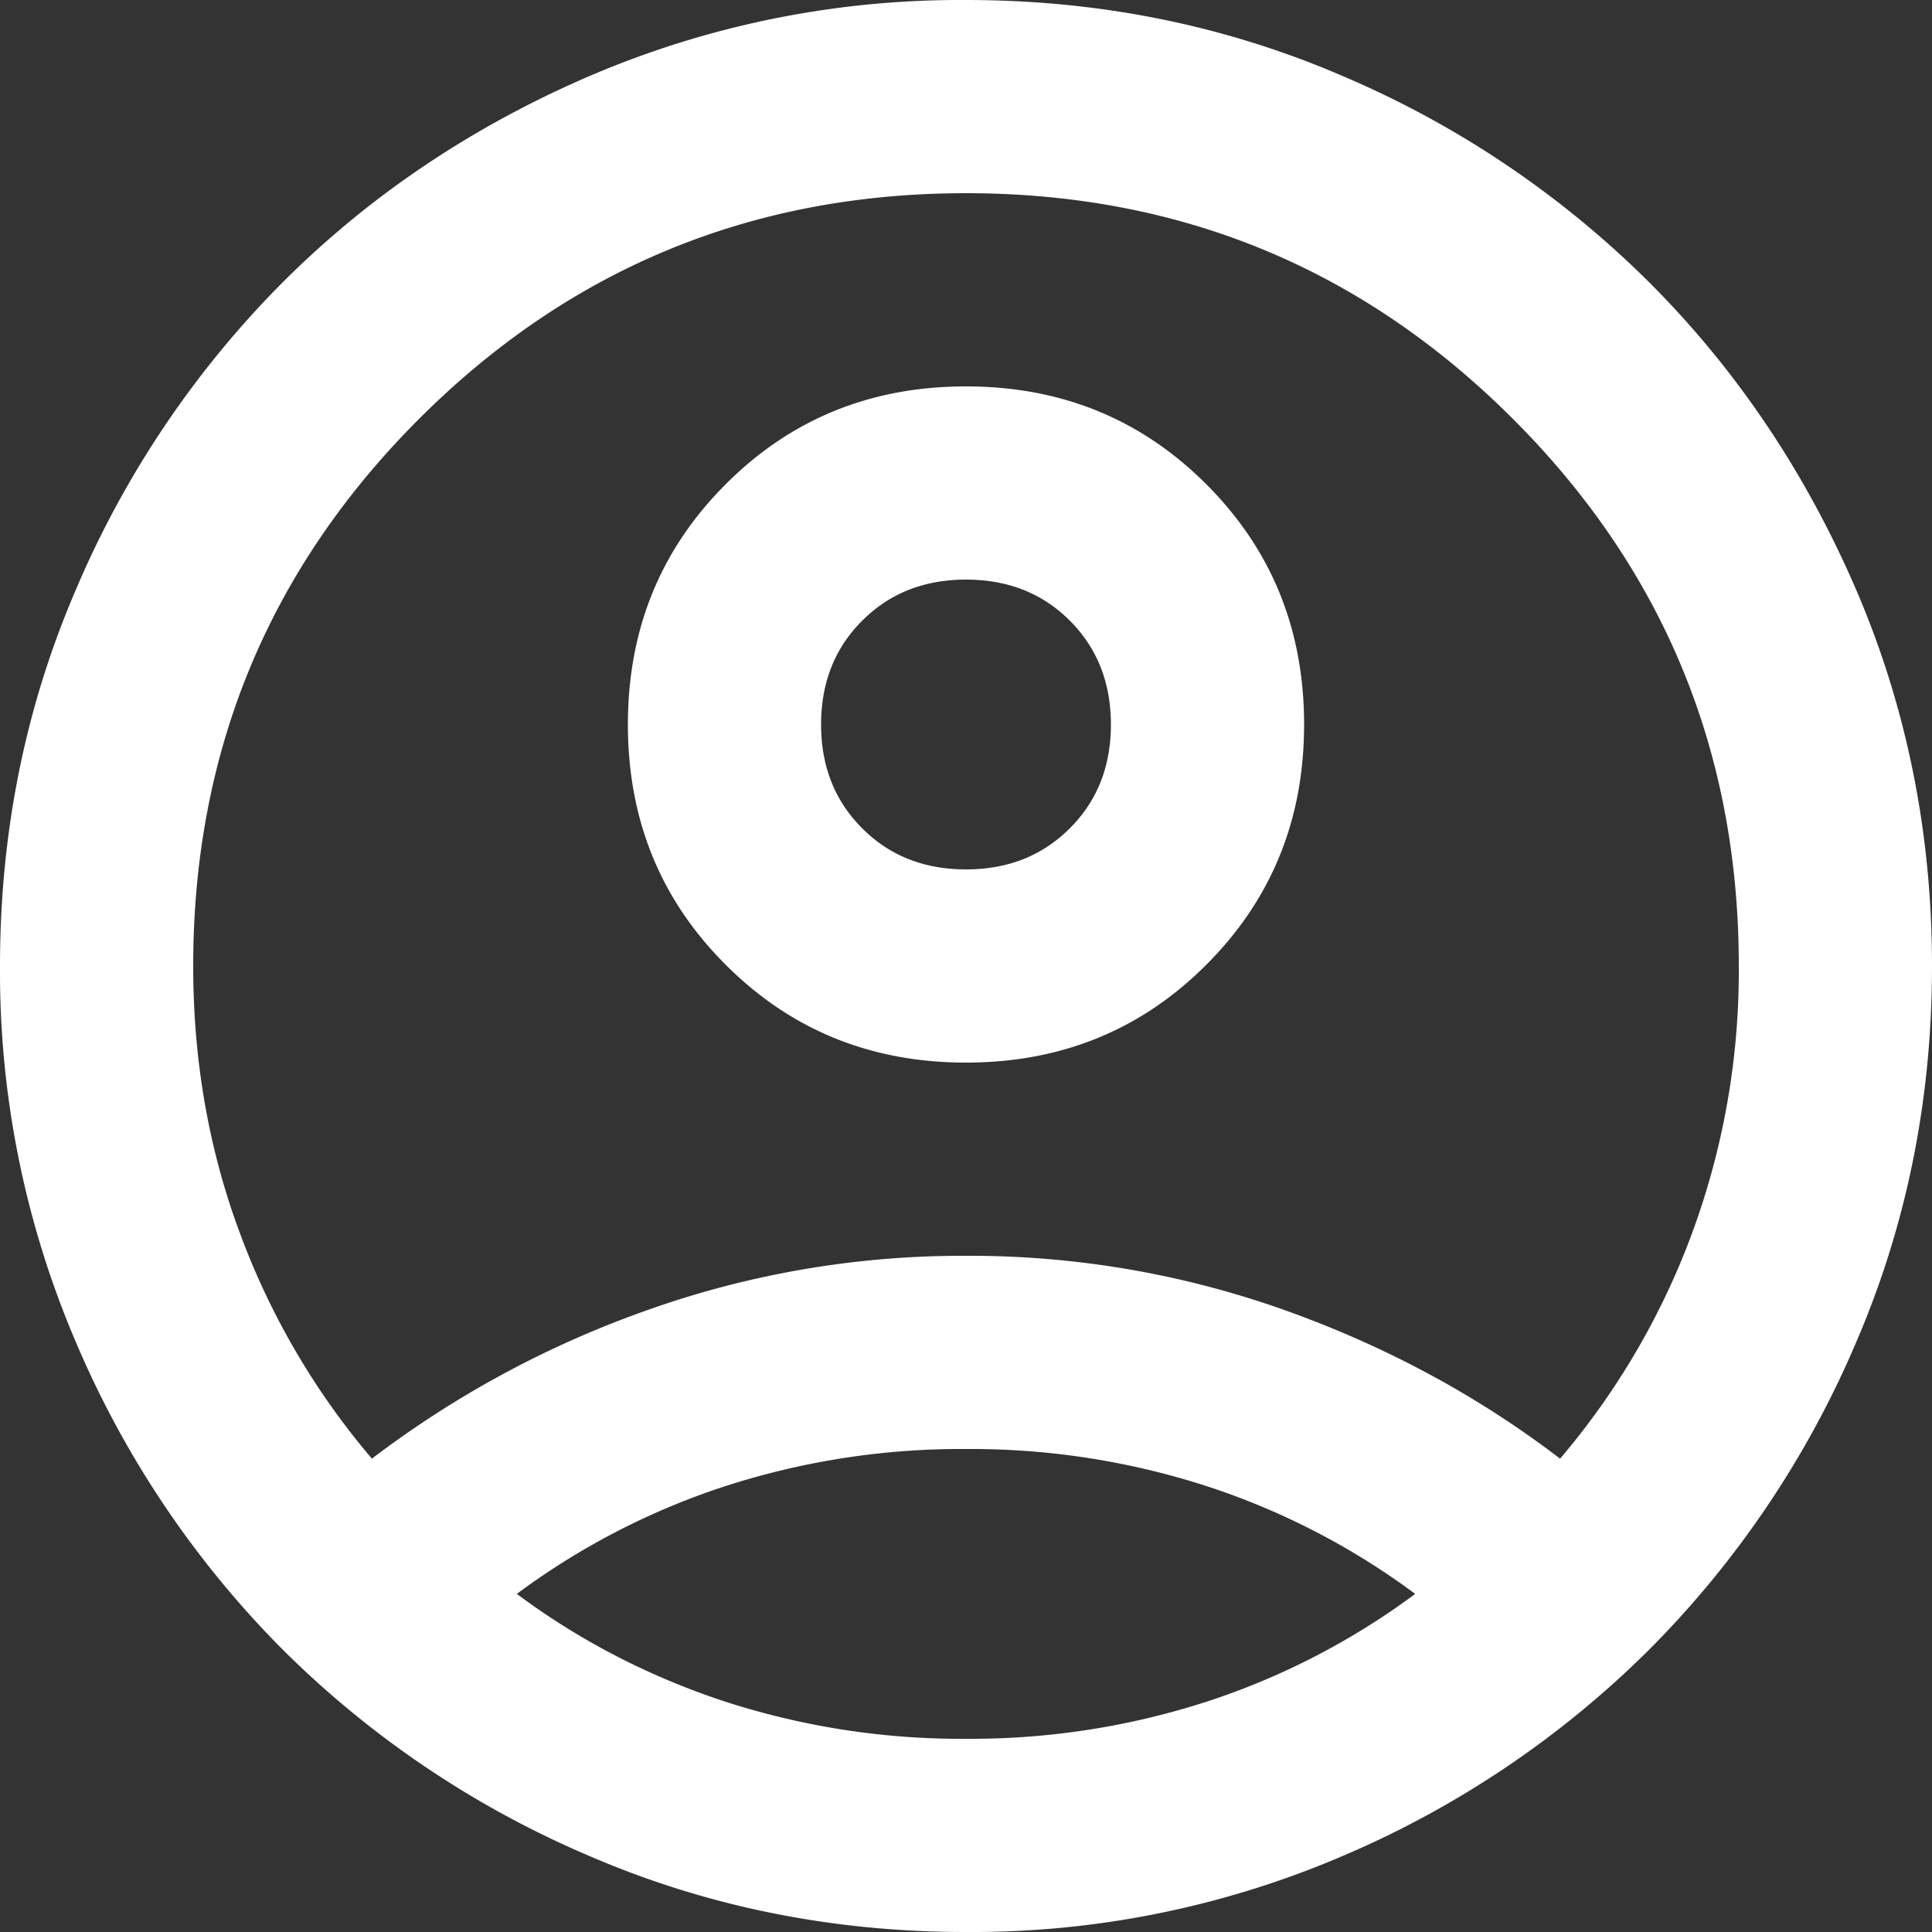 <svg fill="none" height="22" viewBox="0 0 22 22" width="22" xmlns="http://www.w3.org/2000/svg" xmlns:xlink="http://www.w3.org/1999/xlink"><rect x="0" y="0" width="22" height="22" fill="#333333" stroke="none"/><clipPath id="a"><path d="m0 0h22v22h-22z"/></clipPath><g clip-path="url(#a)"><path d="m4.235 16.61a11.478 11.478 0 0 1 3.135-1.691 10.711 10.711 0 0 1 3.63-.619 10.7 10.7 0 0 1 3.63.619c1.155.412 2.2.976 3.135 1.691a8.503 8.503 0 0 0 1.499-2.557 8.637 8.637 0 0 0 .536-3.053c0-2.438-.857-4.515-2.571-6.229s-3.79-2.571-6.229-2.571c-2.438 0-4.515.857-6.229 2.571s-2.571 3.79-2.571 6.229c0 1.082.179 2.1.536 3.053a8.503 8.503 0 0 0 1.499 2.557zm6.765-4.51c-1.082 0-1.994-.371-2.736-1.114-.744-.742-1.114-1.654-1.114-2.736s.371-1.994 1.114-2.736c.742-.744 1.654-1.114 2.736-1.114s1.994.371 2.736 1.114c.743.742 1.114 1.654 1.114 2.736s-.371 1.994-1.114 2.736c-.742.743-1.654 1.114-2.736 1.114zm0 9.9c-1.522 0-2.952-.289-4.29-.866a11.108 11.108 0 0 1 -3.493-2.352 11.109 11.109 0 0 1 -2.35-3.492 10.711 10.711 0 0 1 -.867-4.29c0-1.522.289-2.952.866-4.29a11.108 11.108 0 0 1 2.351-3.493c.99-.99 2.155-1.773 3.493-2.35a10.711 10.711 0 0 1 4.29-.867c1.522 0 2.952.289 4.29.866a11.109 11.109 0 0 1 3.492 2.351c.99.99 1.774 2.155 2.352 3.493.576 1.338.866 2.768.866 4.29s-.289 2.952-.866 4.29a11.109 11.109 0 0 1 -2.352 3.492 11.12 11.12 0 0 1 -3.492 2.352 10.711 10.711 0 0 1 -4.29.866zm0-2.2a8.73 8.73 0 0 0 2.75-.426 8.283 8.283 0 0 0 2.365-1.224 8.28 8.28 0 0 0 -2.365-1.224 8.724 8.724 0 0 0 -2.75-.426 8.73 8.73 0 0 0 -2.75.426 8.28 8.28 0 0 0 -2.365 1.224c.715.532 1.503.94 2.365 1.224a8.727 8.727 0 0 0 2.75.426zm0-9.9c.477 0 .87-.156 1.182-.468.312-.311.468-.705.468-1.182s-.156-.87-.468-1.183c-.311-.311-.705-.467-1.182-.467s-.87.156-1.182.468c-.312.311-.468.705-.468 1.182s.156.87.468 1.182c.311.312.705.468 1.182.468z" fill="#fff"/></g></svg>